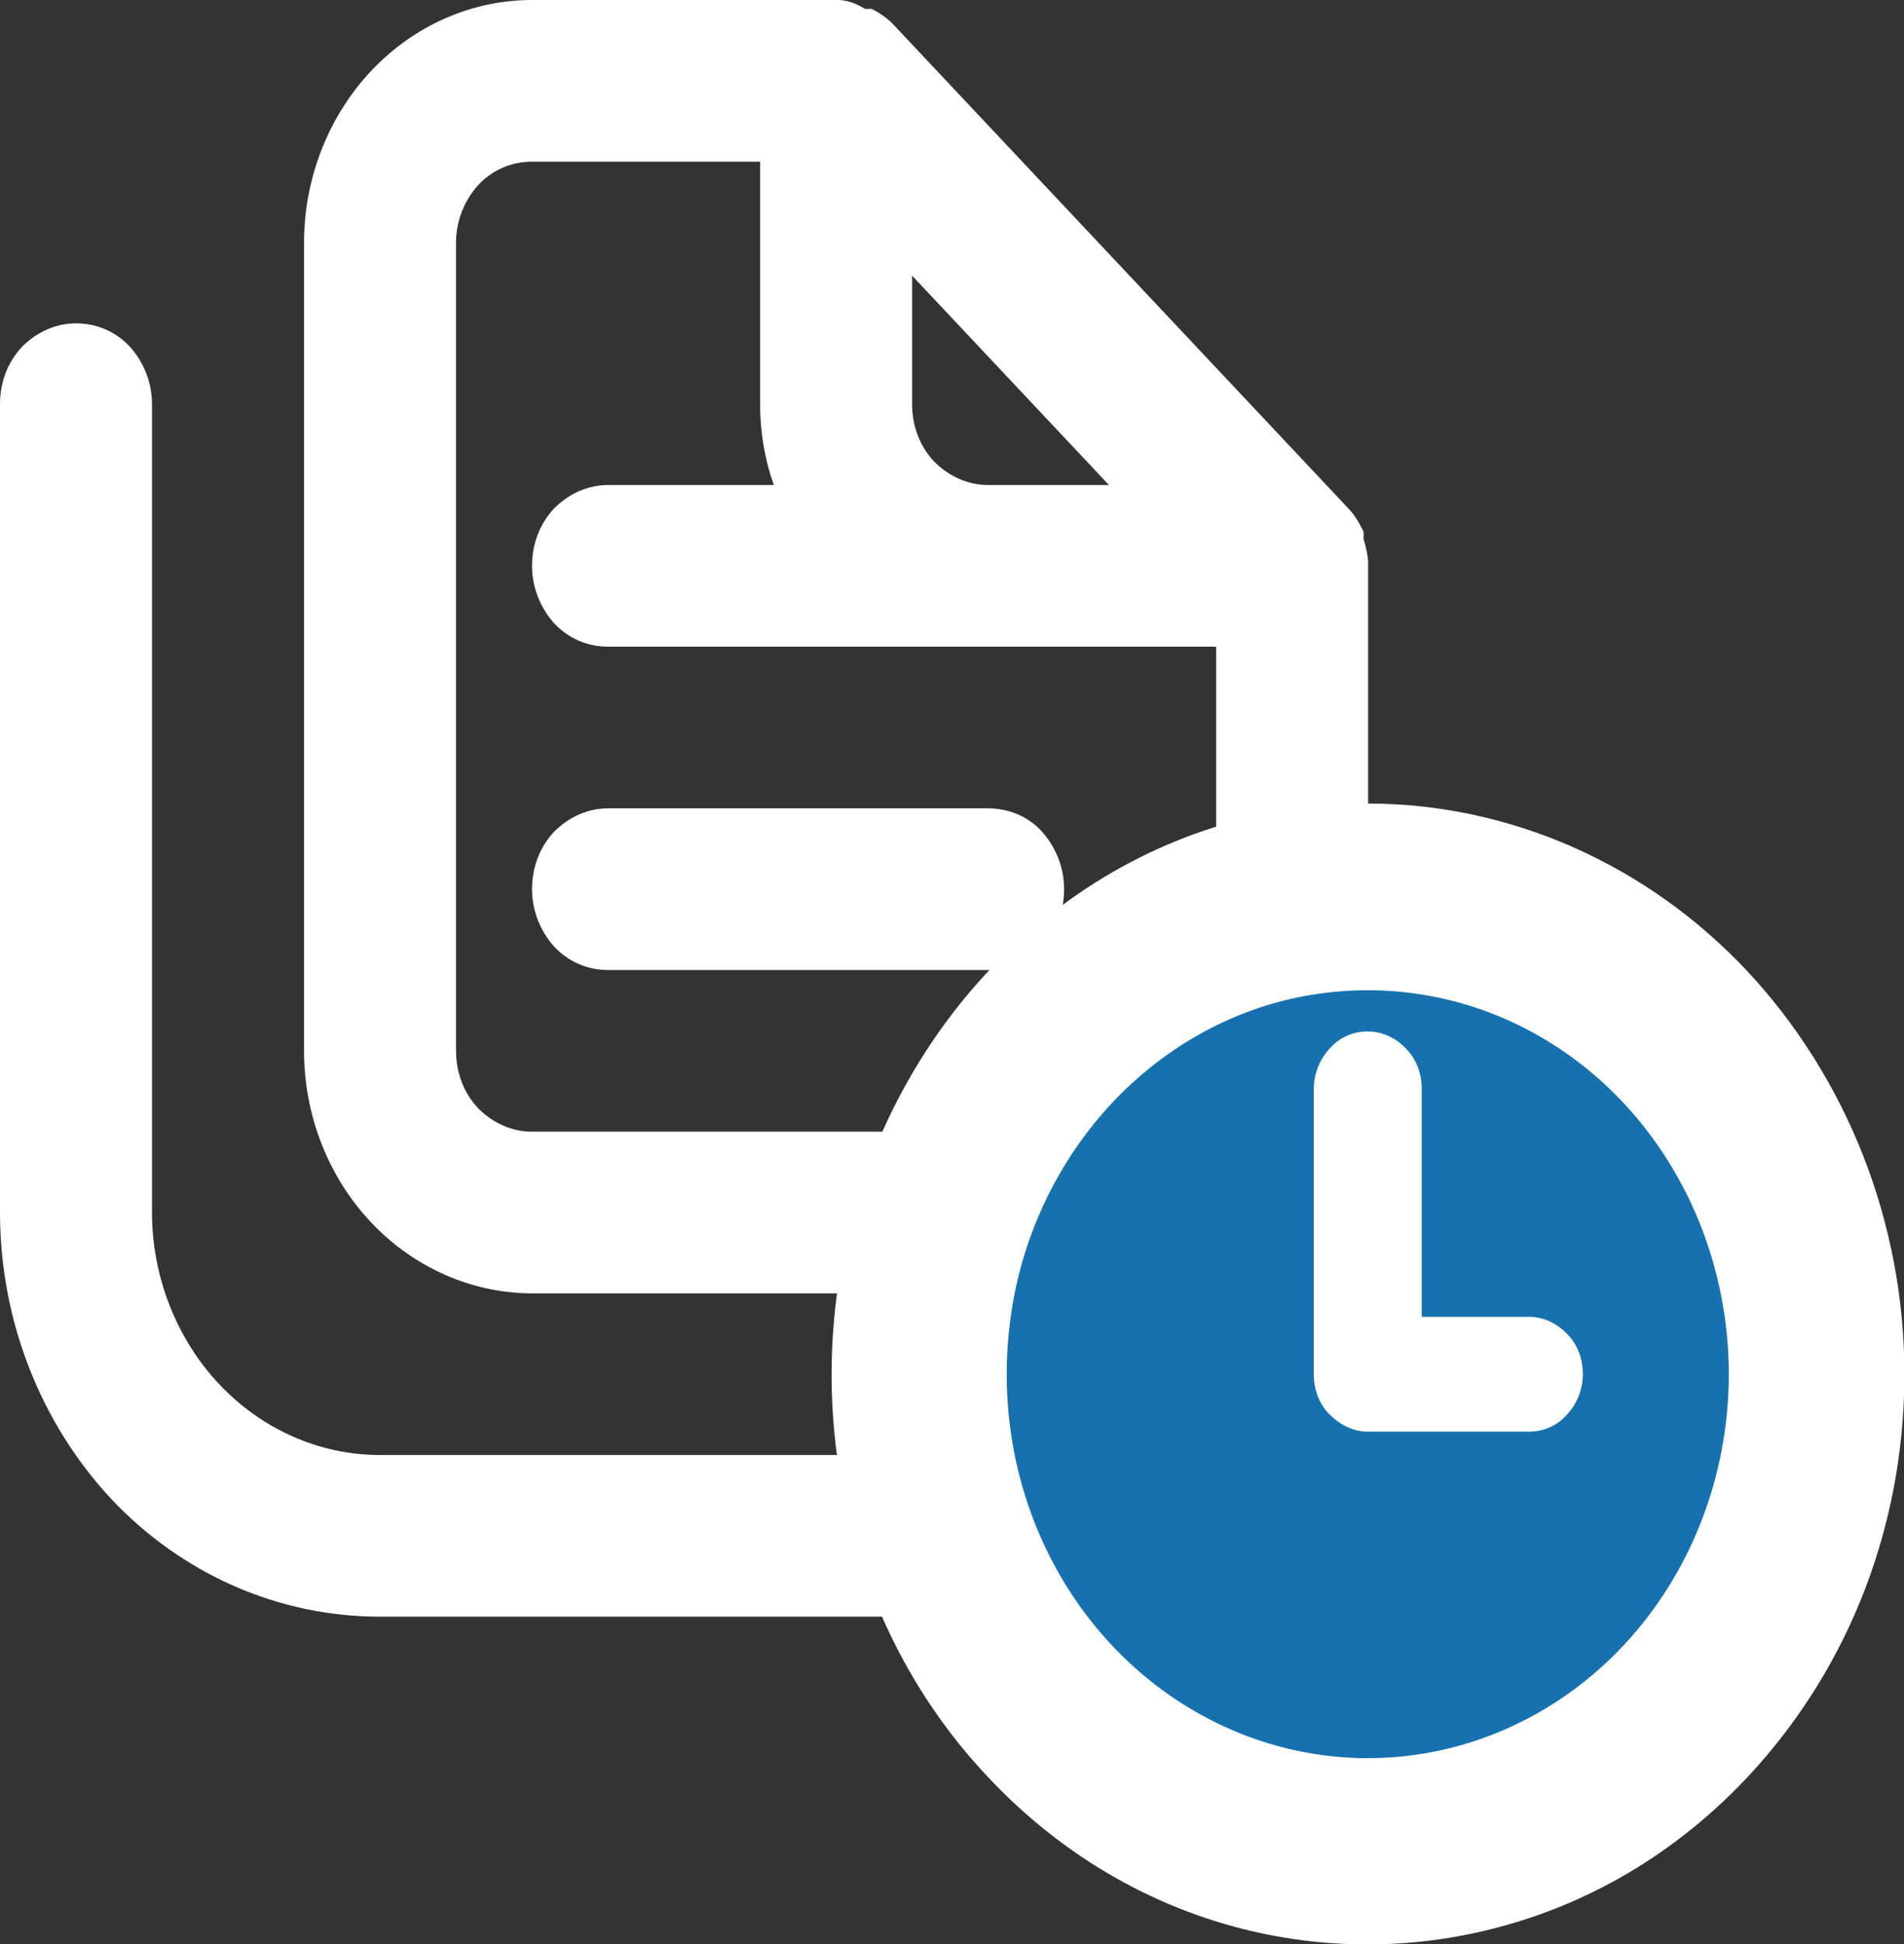 <svg width="48" height="49" viewBox="0 0 48 49" fill="none" xmlns="http://www.w3.org/2000/svg">
<rect x="0" y="0" width="48" height="49" fill="#333333" stroke="none"/>
<g clip-path="url(#clip0_154_21041)">
<path d="M24.91 36.674H9.581C8.048 36.674 6.592 36.022 5.519 34.881C4.446 33.74 3.832 32.171 3.832 30.561V10.187C3.832 9.637 3.622 9.128 3.277 8.741C2.913 8.353 2.434 8.15 1.916 8.15C1.399 8.15 0.92 8.374 0.556 8.741C0.192 9.128 0 9.637 0 10.187V30.561C0 33.271 1.016 35.859 2.798 37.774C4.599 39.689 7.032 40.748 9.581 40.748H24.91C25.427 40.748 25.907 40.524 26.271 40.158C26.635 39.791 26.826 39.261 26.826 38.711C26.826 38.161 26.616 37.652 26.271 37.264C25.926 36.877 25.427 36.674 24.91 36.674ZM13.413 22.412C13.413 22.962 13.624 23.471 13.969 23.858C14.333 24.245 14.812 24.449 15.329 24.449H24.91C25.427 24.449 25.907 24.225 26.271 23.858C26.635 23.491 26.826 22.962 26.826 22.412C26.826 21.861 26.616 21.352 26.271 20.965C25.926 20.578 25.427 20.374 24.91 20.374H15.329C14.812 20.374 14.333 20.598 13.969 20.965C13.605 21.352 13.413 21.861 13.413 22.412ZM34.491 14.14C34.472 13.956 34.434 13.773 34.376 13.59V13.406C34.28 13.203 34.165 12.999 34.012 12.836L22.515 0.611C22.362 0.448 22.17 0.326 21.978 0.224C21.921 0.224 21.863 0.224 21.806 0.224C21.614 0.102 21.404 0.02 21.174 0H13.413C11.88 0 10.424 0.652 9.351 1.793C8.278 2.934 7.665 4.503 7.665 6.112V26.486C7.665 28.116 8.278 29.665 9.351 30.806C10.424 31.947 11.899 32.599 13.413 32.599H28.742C30.275 32.599 31.732 31.947 32.805 30.806C33.878 29.665 34.491 28.096 34.491 26.486V14.14ZM22.994 6.948L27.957 12.225H24.91C24.393 12.225 23.914 12 23.55 11.634C23.186 11.247 22.994 10.737 22.994 10.187V6.948ZM30.659 26.486C30.659 27.037 30.448 27.546 30.103 27.933C29.758 28.32 29.26 28.524 28.742 28.524H13.413C12.896 28.524 12.417 28.3 12.053 27.933C11.689 27.546 11.497 27.037 11.497 26.486V6.112C11.497 5.562 11.708 5.053 12.053 4.666C12.417 4.279 12.896 4.075 13.413 4.075H19.162V10.187C19.162 10.88 19.277 11.573 19.507 12.225H15.329C14.812 12.225 14.333 12.449 13.969 12.815C13.605 13.203 13.413 13.712 13.413 14.262C13.413 14.812 13.624 15.321 13.969 15.709C14.333 16.096 14.812 16.299 15.329 16.299H30.659V26.486Z" fill="white"/>
<path d="M34.49 46.183C40.49 46.183 45.354 41.011 45.354 34.63C45.354 28.25 40.49 23.078 34.49 23.078C28.489 23.078 23.625 28.25 23.625 34.63C23.625 41.011 28.489 46.183 34.49 46.183Z" fill="#1771AE"/>
<path d="M38.544 33.19H35.842V27.445C35.842 27.058 35.708 26.691 35.44 26.426C35.191 26.161 34.846 25.998 34.482 25.998C34.118 25.998 33.773 26.141 33.524 26.426C33.275 26.691 33.121 27.058 33.121 27.445V34.637C33.121 35.024 33.255 35.391 33.524 35.656C33.792 35.92 34.118 36.084 34.482 36.084H38.544C38.908 36.084 39.253 35.941 39.502 35.656C39.751 35.391 39.904 35.024 39.904 34.637C39.904 34.25 39.77 33.883 39.502 33.618C39.253 33.353 38.908 33.19 38.544 33.19ZM34.482 20.253C31.799 20.253 29.193 21.088 26.97 22.677C24.747 24.266 23.023 26.508 21.988 29.136C20.973 31.764 20.704 34.657 21.222 37.449C21.739 40.24 23.023 42.807 24.92 44.804C26.817 46.821 29.212 48.186 31.837 48.736C34.462 49.286 37.183 49.001 39.655 47.921C42.127 46.841 44.235 44.987 45.73 42.624C47.224 40.26 48.01 37.489 48.01 34.637C48.01 30.827 46.573 27.18 44.043 24.47C41.514 21.781 38.065 20.253 34.482 20.253ZM34.482 44.315C32.68 44.315 30.918 43.744 29.423 42.685C27.928 41.625 26.759 40.117 26.07 38.345C25.38 36.572 25.207 34.637 25.552 32.742C25.897 30.868 26.779 29.136 28.043 27.791C29.308 26.446 30.937 25.509 32.7 25.142C34.462 24.776 36.302 24.959 37.969 25.693C39.636 26.426 41.054 27.669 42.05 29.258C43.047 30.847 43.583 32.722 43.583 34.637C43.583 37.204 42.625 39.669 40.92 41.483C39.215 43.296 36.896 44.315 34.482 44.315Z" fill="white"/>
</g>
<defs>
<clipPath id="clip0_154_21041">
<rect width="48" height="49" fill="white"/>
</clipPath>
</defs>
</svg>
